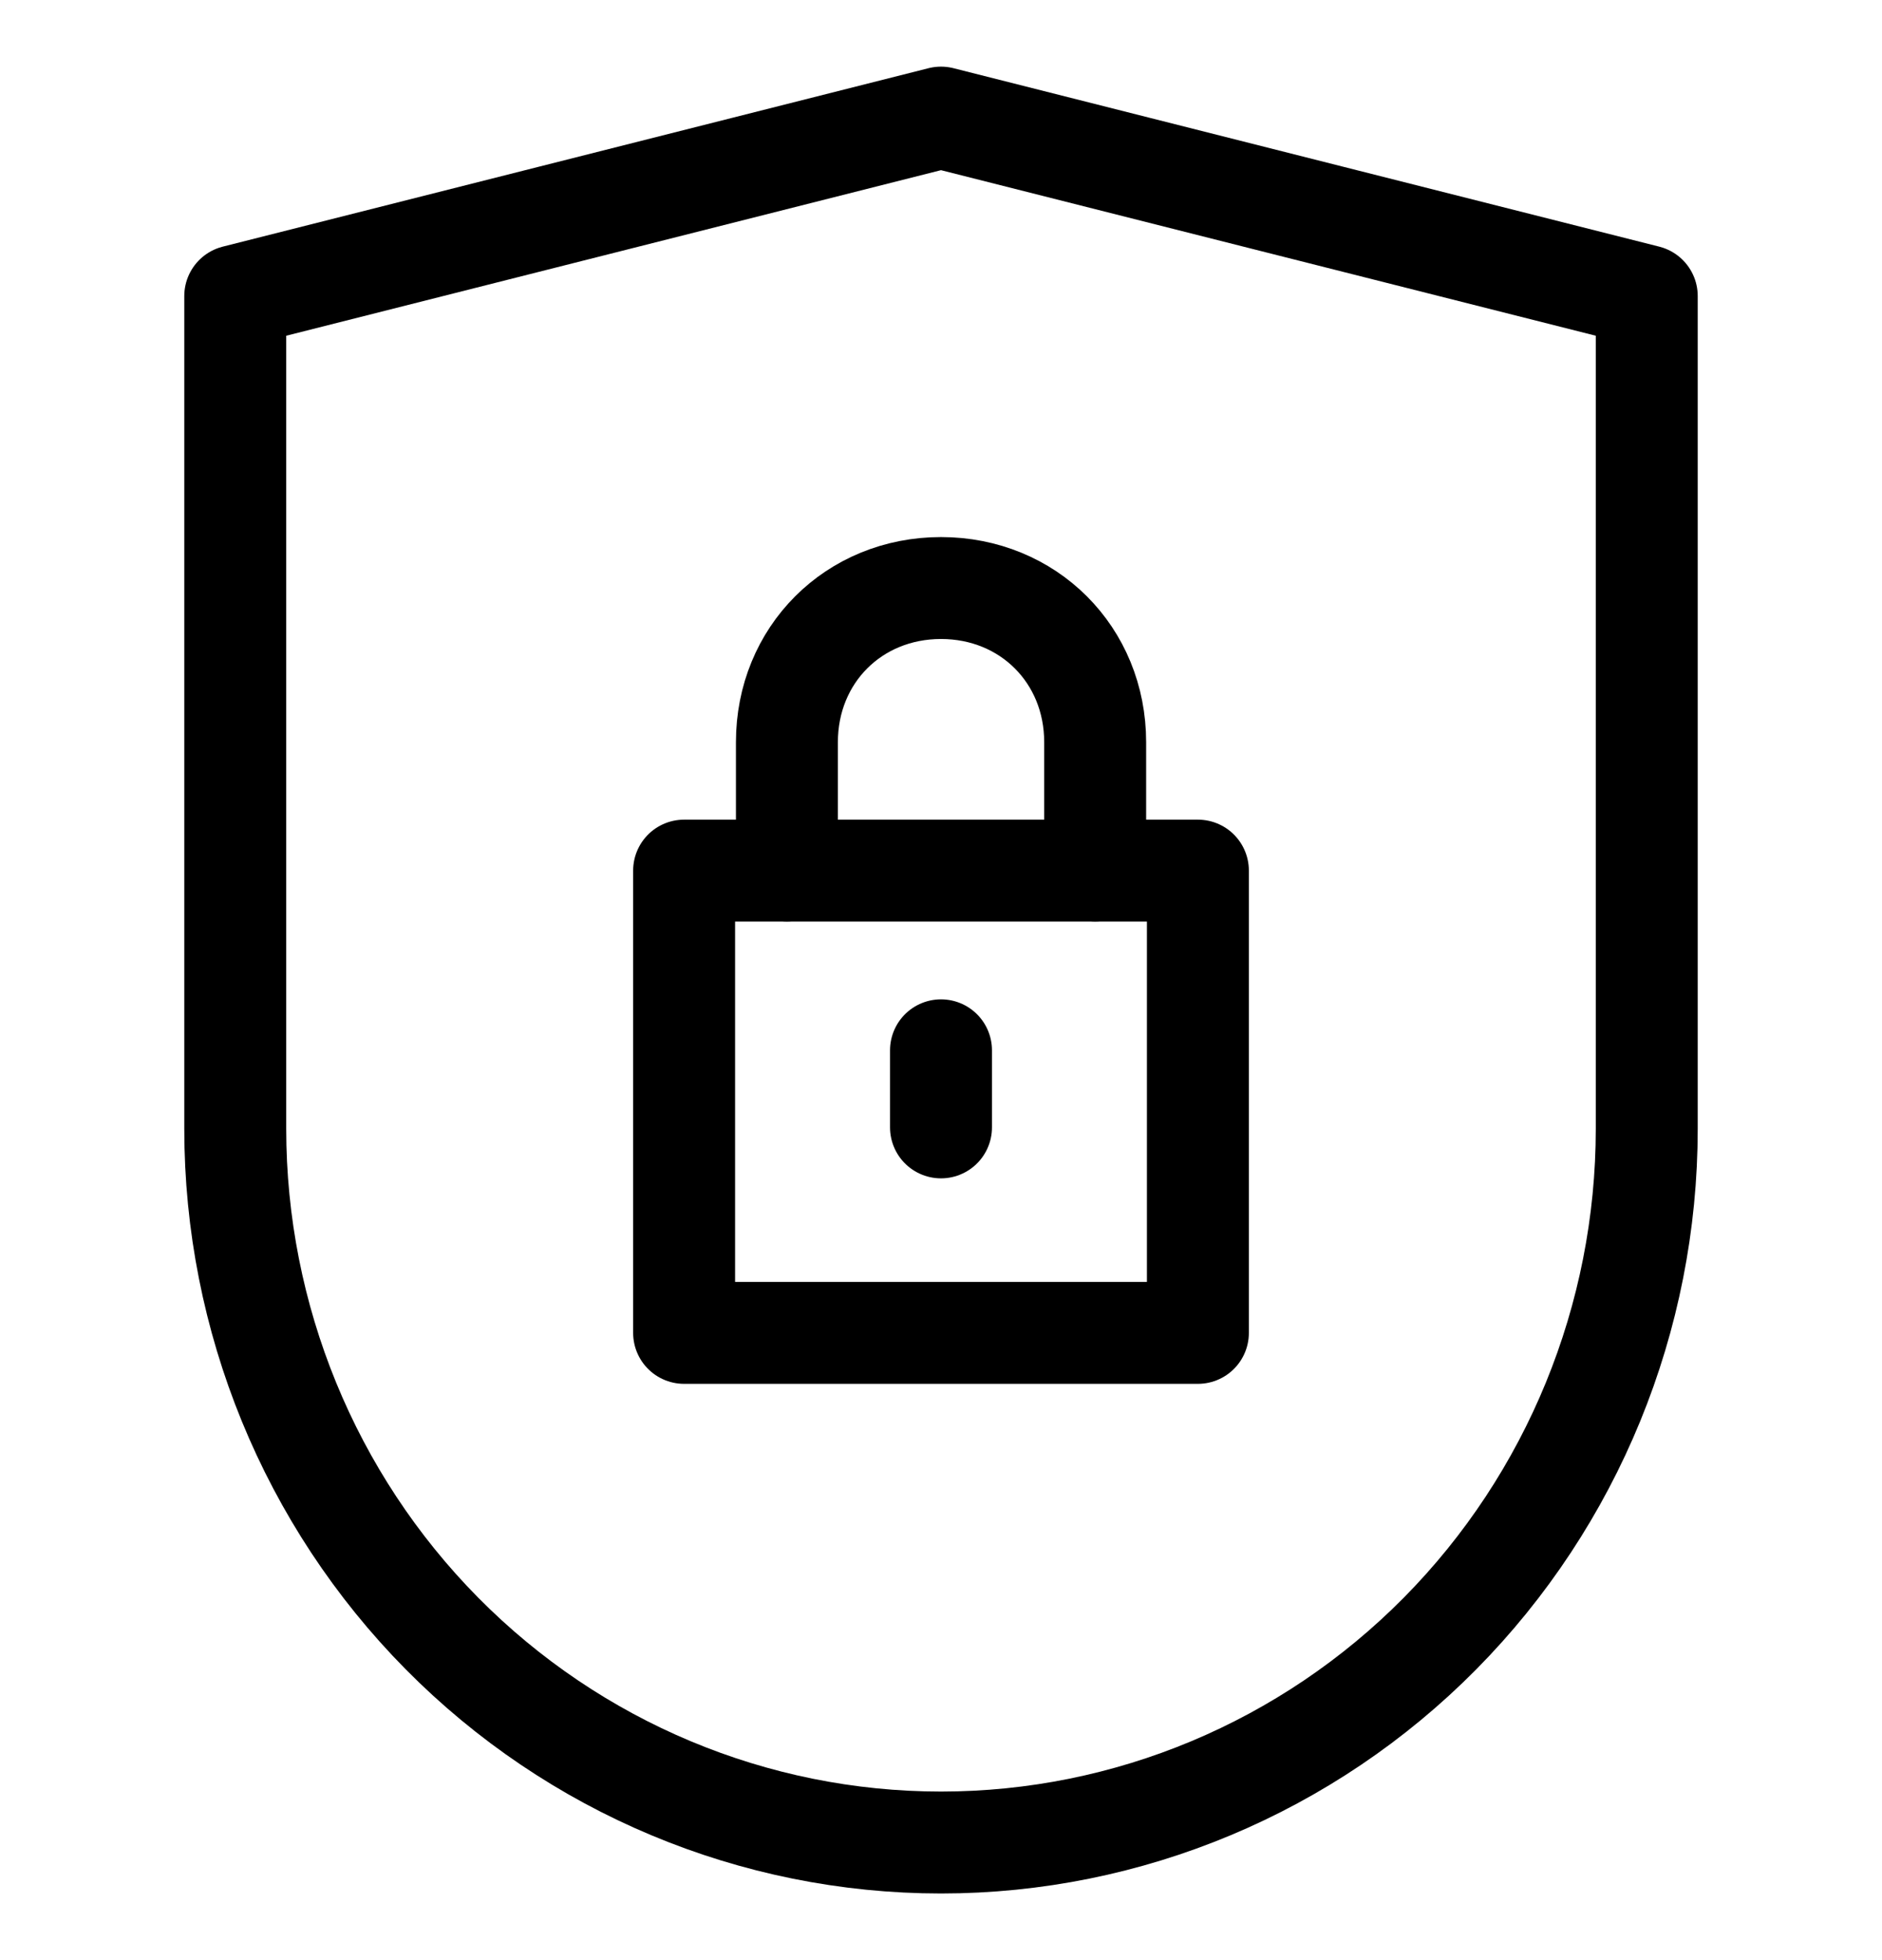 <svg width="24" height="25" viewBox="0 0 24 25" fill="none" xmlns="http://www.w3.org/2000/svg">
    <g clip-path="url(#clip0_709_5070)">
        <path d="M21 14.397C21 16.811 20.052 19.126 18.364 20.834C16.676 22.541 14.387 23.5 12 23.5C9.613 23.5 7.324 22.541 5.636 20.834C3.948 19.126 3 16.811 3 14.397V3.776L12 1.5L21 3.776V14.397Z" stroke="black" stroke-width="1.3" stroke-linecap="round" stroke-linejoin="round" />
        <path d="M15.276 11.104H8.724V17H15.276V11.104Z" stroke="black" stroke-width="1.3" stroke-linecap="round" stroke-linejoin="round" />
        <path d="M12 13.396V14.379" stroke="black" stroke-width="1.3" stroke-linecap="round" stroke-linejoin="round" />
        <path d="M10.035 11.103V9.466C10.035 8.352 10.886 7.5 12 7.5C13.114 7.5 13.966 8.352 13.966 9.466V11.103" stroke="black" stroke-width="1.3" stroke-linecap="round" stroke-linejoin="round" />
    </g>
    <defs>
        <clipPath id="clip0_709_5070">
        <rect width="24" height="24" fill="white" transform="translate(0 0.5)" />
        </clipPath>
    </defs>
</svg>